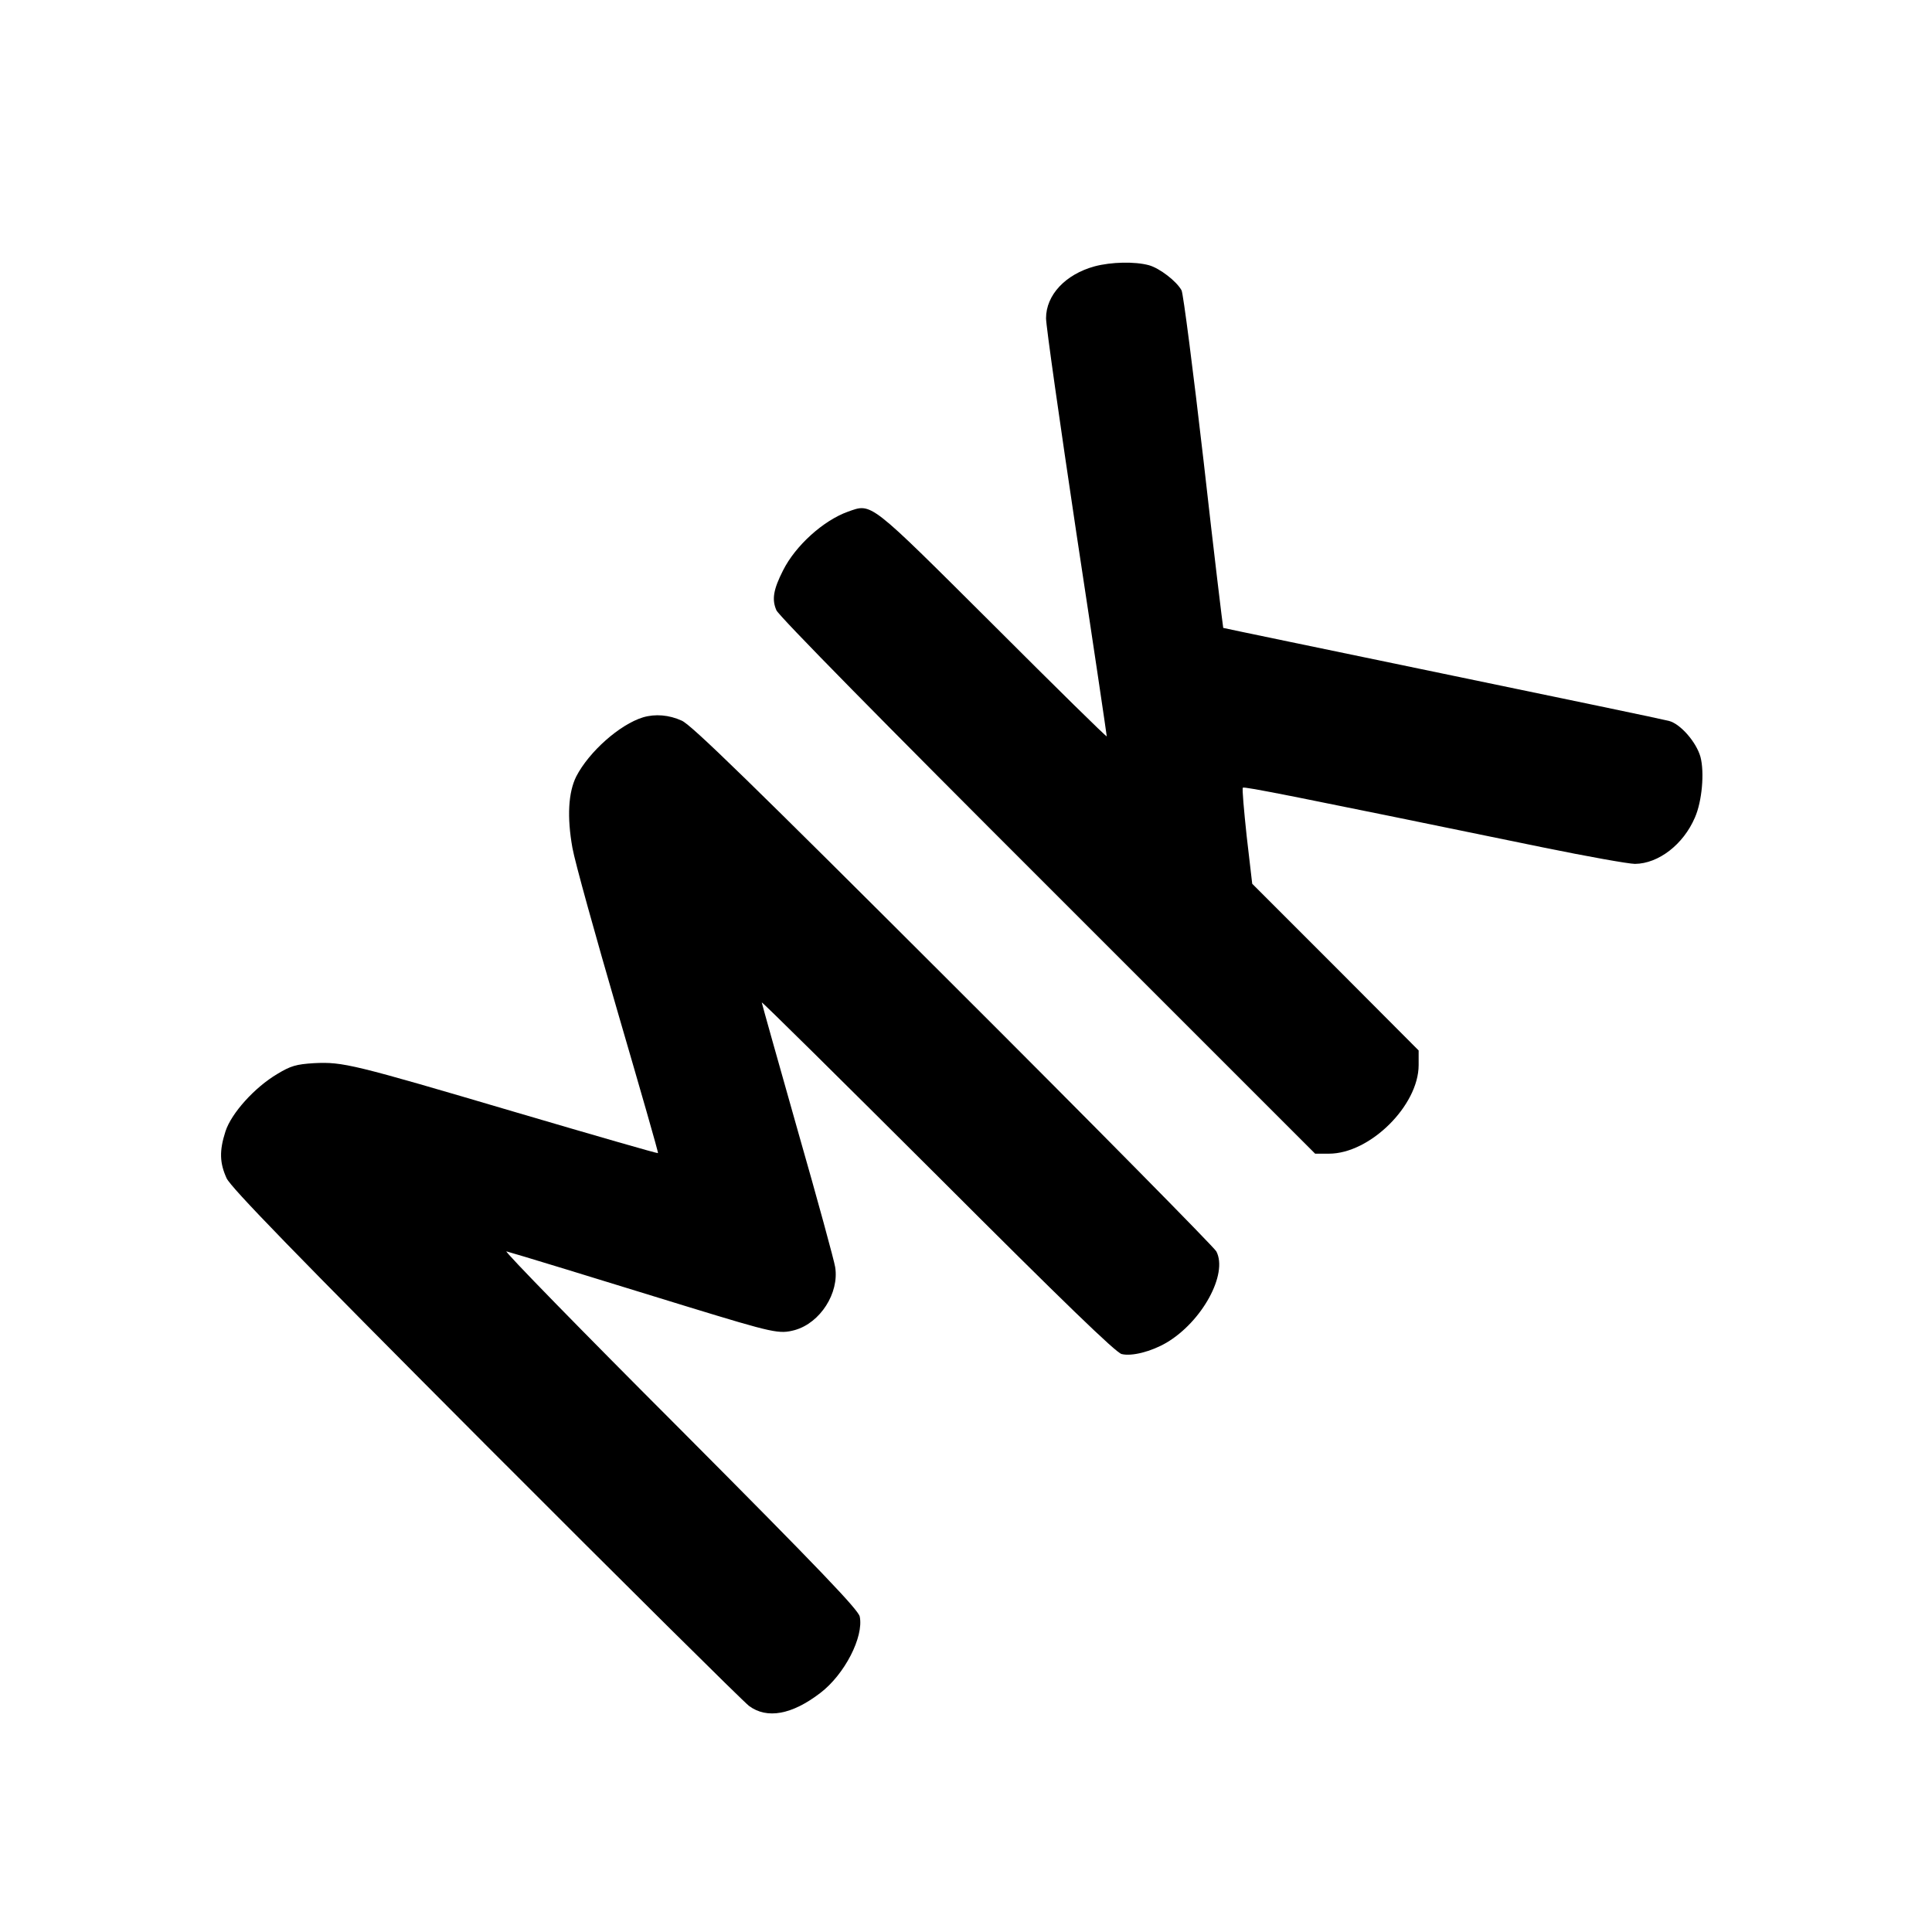 <?xml version="1.0" standalone="no"?>
<!DOCTYPE svg PUBLIC "-//W3C//DTD SVG 20010904//EN"
 "http://www.w3.org/TR/2001/REC-SVG-20010904/DTD/svg10.dtd">
<svg version="1.0" xmlns="http://www.w3.org/2000/svg"
 width="700pt" height="700pt" viewBox="0 0 700 700"
 preserveAspectRatio="xMidYMid meet">
<g transform="translate(0,700) scale(0.1,-0.1)"
fill="#000000" stroke="none">
<path d="M3966 6035 c-106 -29 -176 -104 -176 -188 0 -28 50 -378 110 -779 61
-401 110 -732 110 -736 0 -4 -186 179 -412 405 -453 451 -438 440 -526 409
-89 -32 -190 -123 -235 -213 -35 -69 -41 -105 -24 -144 9 -21 389 -407 984
-1001 l968 -968 50 0 c149 0 325 175 325 321 l0 53 -301 302 -302 302 -20 172
c-10 94 -17 173 -14 176 5 5 176 -29 1086 -216 161 -33 312 -60 335 -60 85 1
175 70 217 168 26 59 35 164 20 220 -15 53 -72 119 -114 130 -18 5 -387 82
-822 172 -434 90 -791 164 -793 165 -1 2 -34 273 -71 603 -38 330 -74 609 -80
620 -18 33 -79 80 -118 91 -51 14 -137 12 -197 -4z"/>
<path d="M2330 4401 c-85 -26 -196 -125 -242 -214 -29 -58 -34 -147 -14 -259
9 -51 84 -320 165 -598 81 -278 147 -506 145 -508 -1 -2 -233 65 -515 148
-593 175 -626 183 -731 178 -65 -4 -85 -10 -133 -39 -83 -49 -167 -143 -188
-208 -23 -71 -21 -115 4 -170 17 -35 241 -266 938 -965 504 -505 934 -931 955
-947 65 -48 155 -32 258 47 88 67 158 203 143 277 -6 25 -139 165 -653 681
-356 356 -638 645 -627 642 24 -6 325 -98 655 -200 317 -97 333 -100 390 -85
92 26 161 134 146 228 -3 21 -64 245 -136 496 -71 251 -130 460 -130 463 0 4
287 -280 638 -630 456 -456 645 -639 666 -644 37 -9 107 9 162 41 129 76 224
249 181 331 -9 16 -438 451 -954 966 -728 727 -948 942 -983 957 -46 21 -96
25 -140 12z"/>
</g>
</svg>
